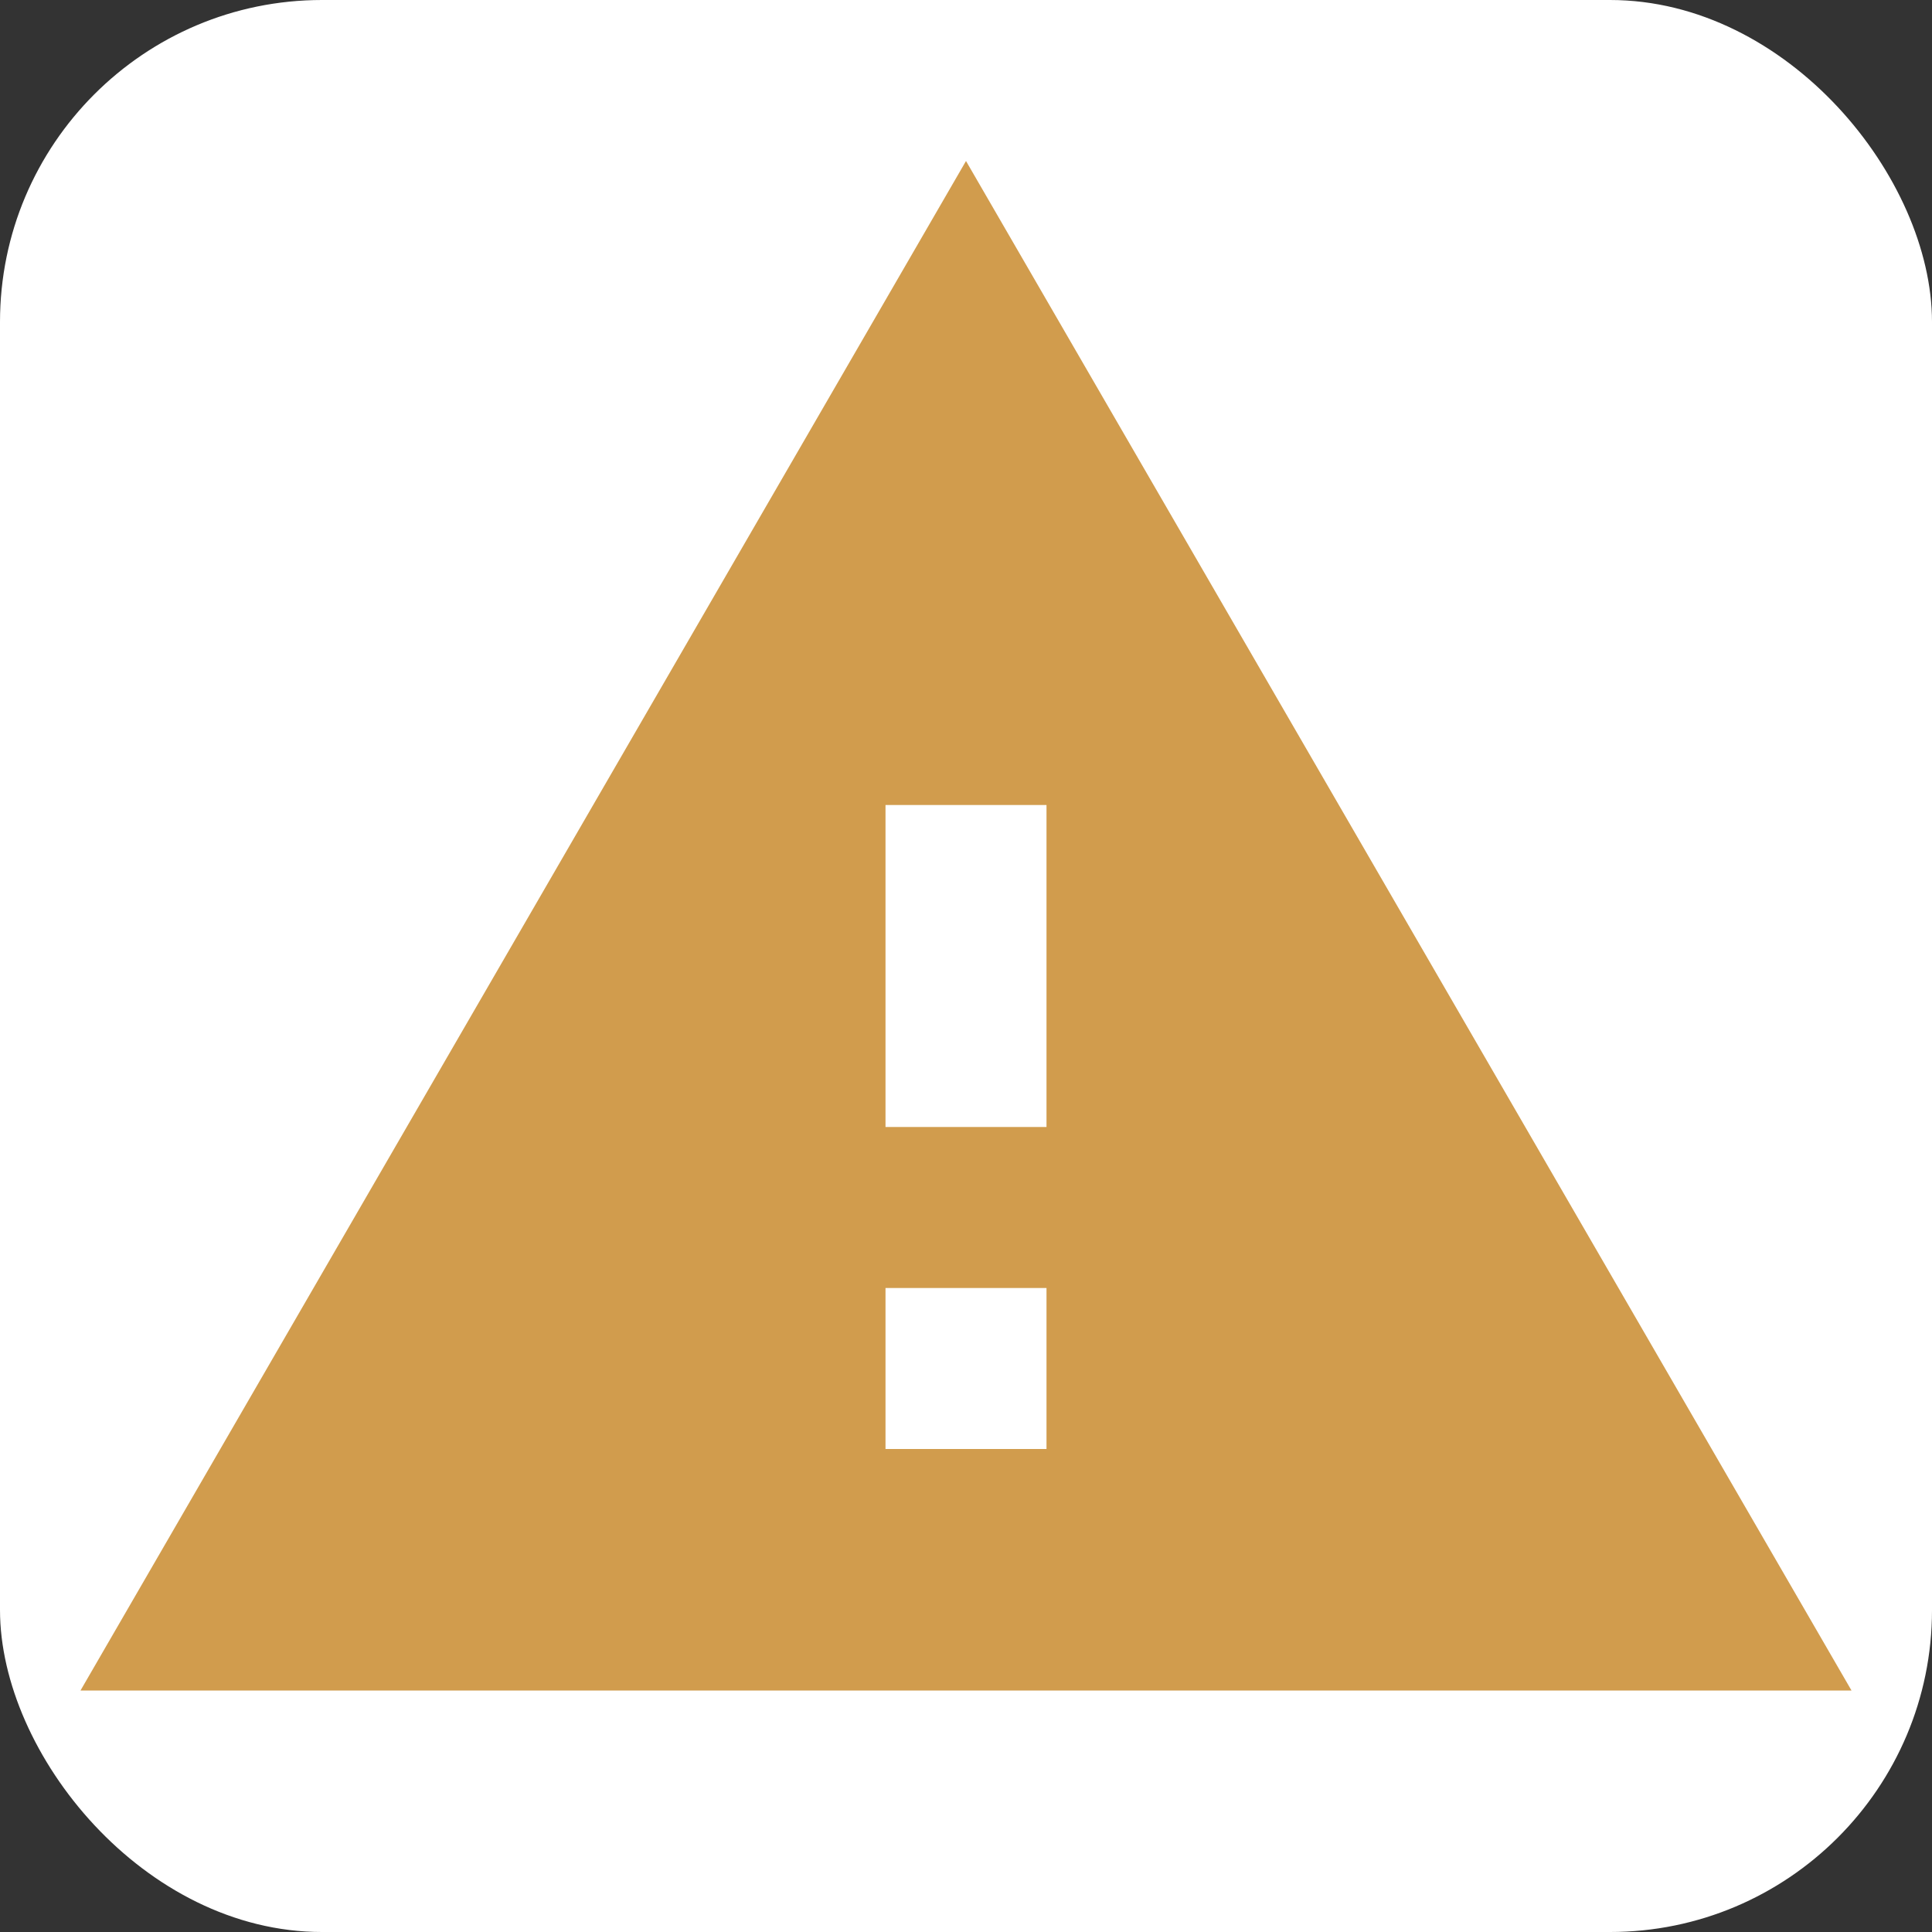 <svg width="18" height="18" viewBox="0 0 24 24" fill="none" xmlns="http://www.w3.org/2000/svg">
<rect x="0" y="0" width="24" height="24" fill="#333333" stroke="none"/>
<rect width="24" height="24" rx="4" fill="white"/>
<path d="M1 21h22L12 2 1 21zm12-3h-2v-2h2v2zm0-4h-2v-4h2v4z" fill="#d19c4d"/>
</svg>
